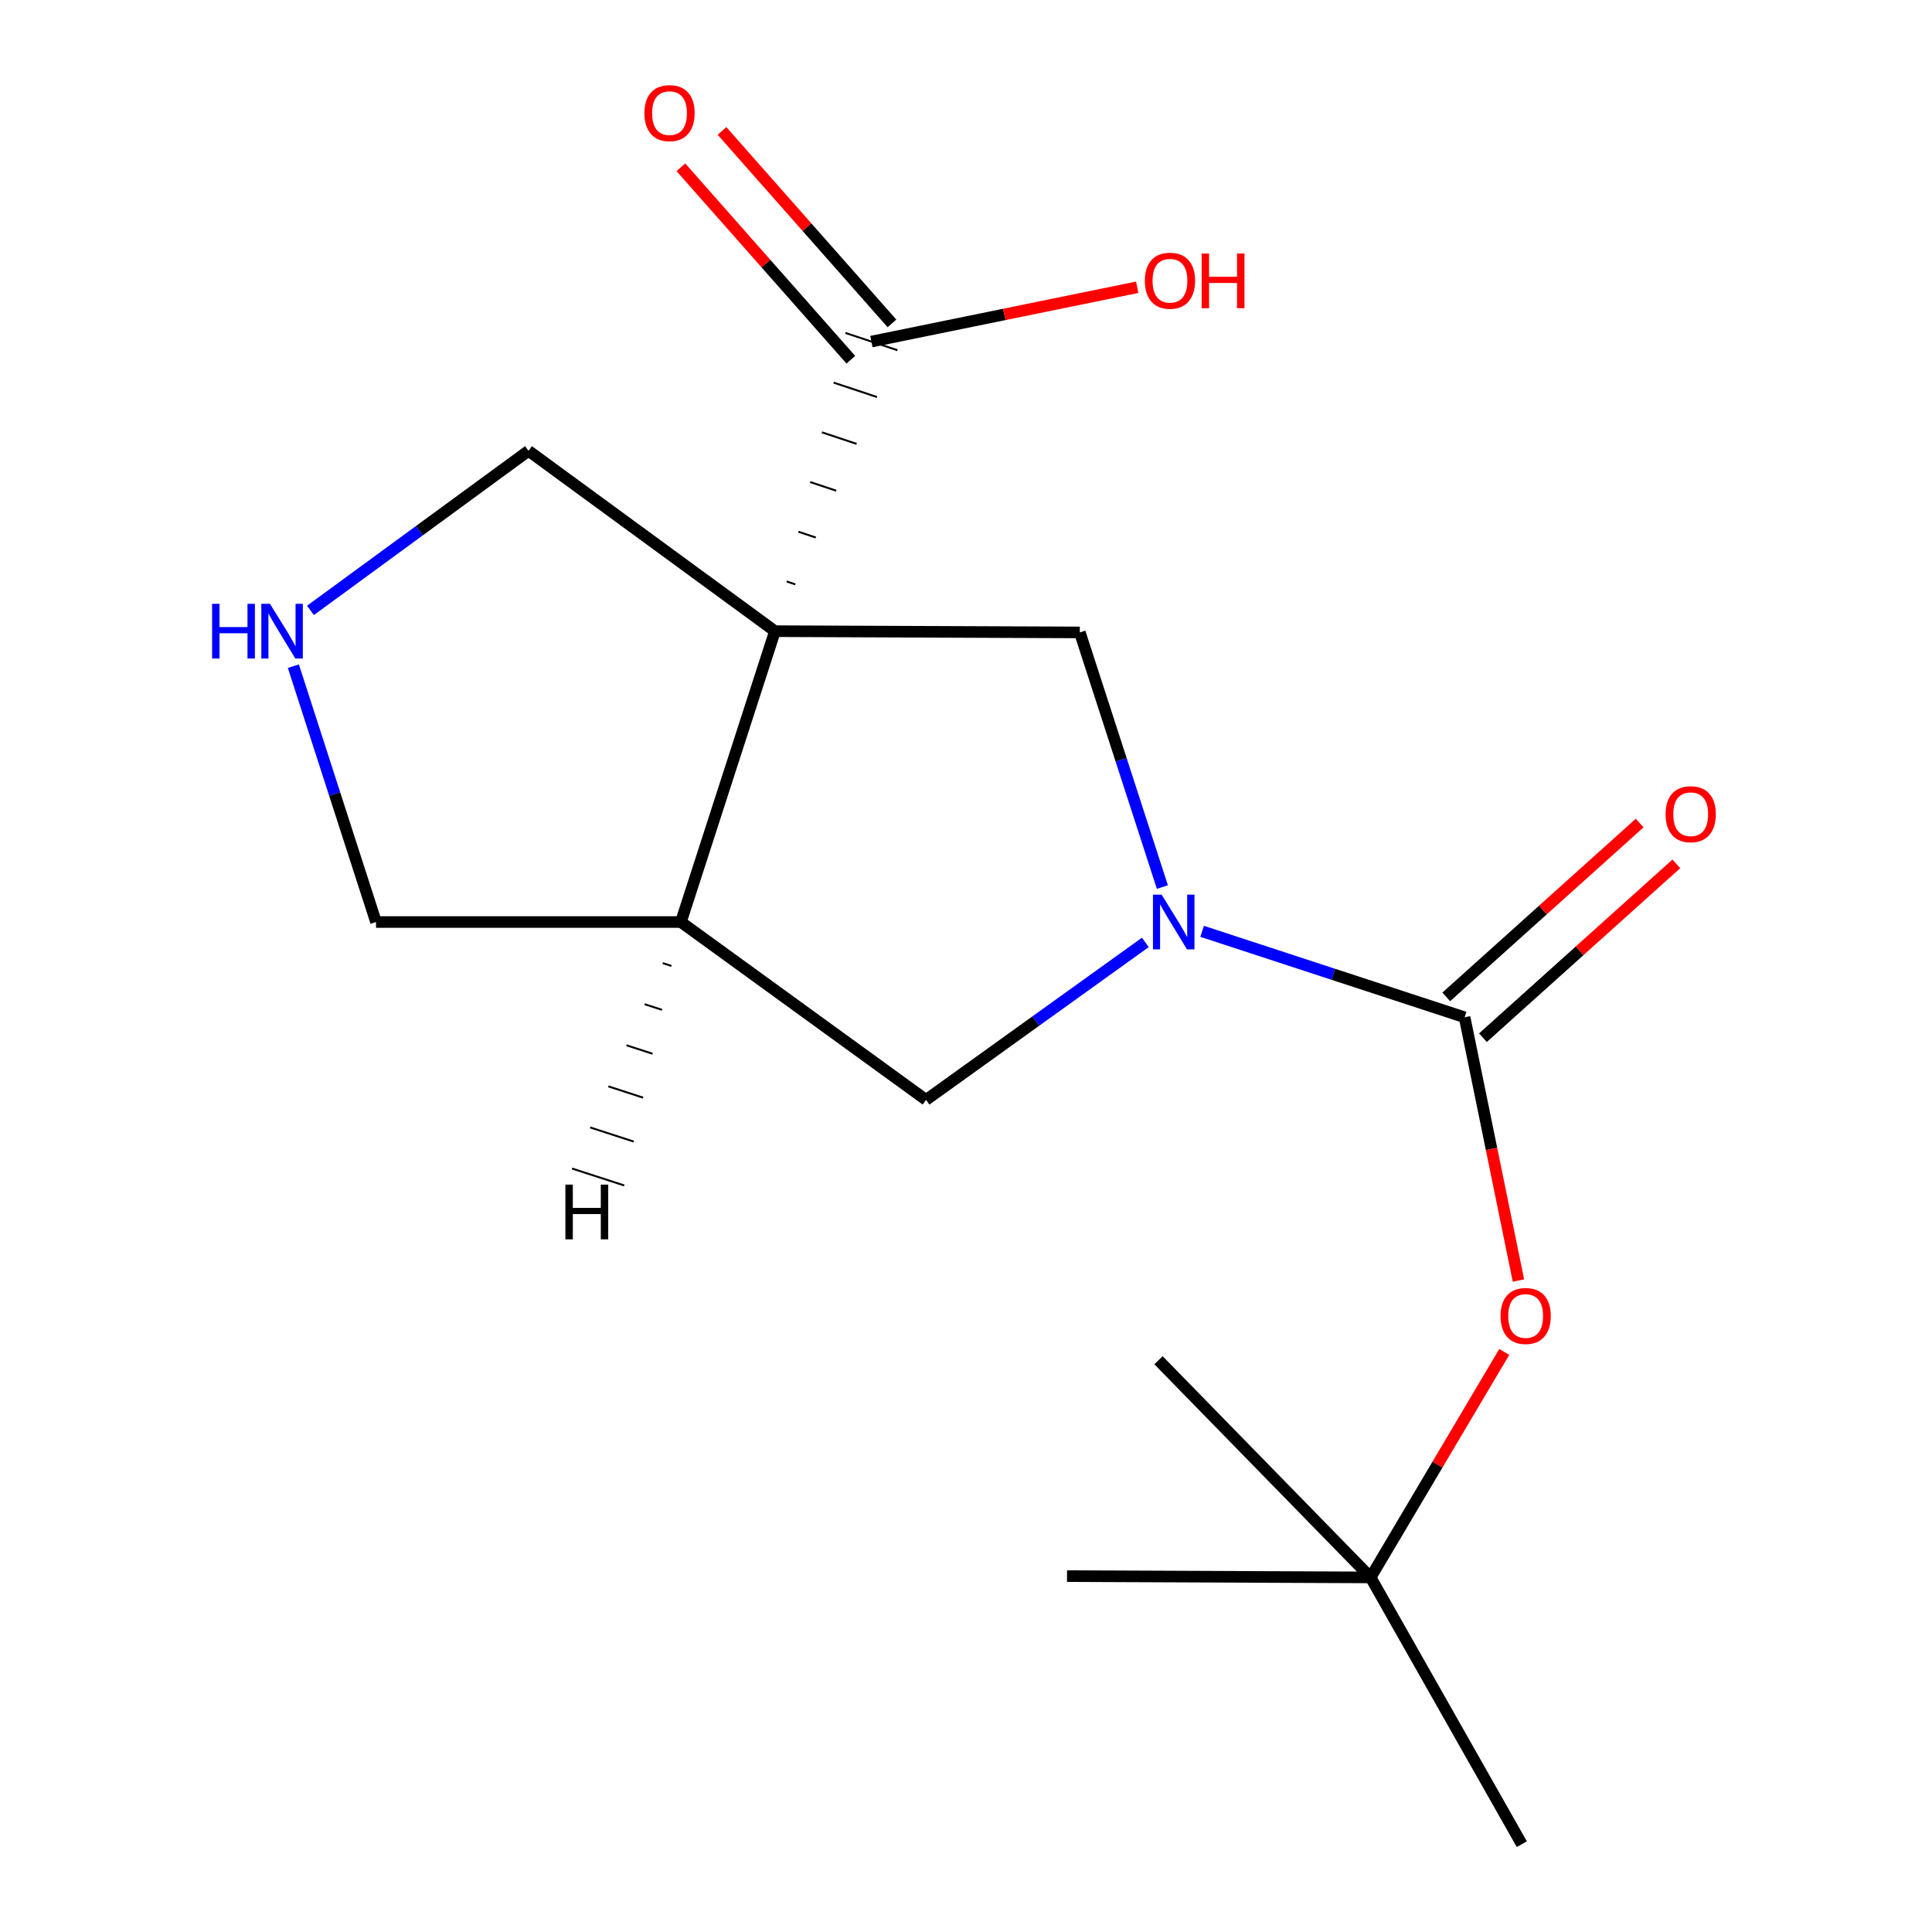 <?xml version='1.0' encoding='iso-8859-1'?>
<svg version='1.1' baseProfile='full'
              xmlns='http://www.w3.org/2000/svg'
                      xmlns:rdkit='http://www.rdkit.org/xml'
                      xmlns:xlink='http://www.w3.org/1999/xlink'
                  xml:space='preserve'
width='1000px' height='1000px' viewBox='0 0 1000 1000'>
<!-- END OF HEADER -->
<rect style='opacity:1.0;fill:#FFFFFF;stroke:none' width='1000' height='1000' x='0' y='0'> </rect>
<path class='bond-2' d='M 401.111,326.693 L 558.914,327.34' style='fill:none;fill-rule:evenodd;stroke:#000000;stroke-width:6px;stroke-linecap:butt;stroke-linejoin:miter;stroke-opacity:1' />
<path class='bond-3' d='M 401.111,326.693 L 352.434,477.238' style='fill:none;fill-rule:evenodd;stroke:#000000;stroke-width:6px;stroke-linecap:butt;stroke-linejoin:miter;stroke-opacity:1' />
<path class='bond-4' d='M 411.677,302.458 L 407.186,300.962' style='fill:none;fill-rule:evenodd;stroke:#000000;stroke-width:1.0px;stroke-linecap:butt;stroke-linejoin:miter;stroke-opacity:1' />
<path class='bond-4' d='M 422.243,278.223 L 413.261,275.231' style='fill:none;fill-rule:evenodd;stroke:#000000;stroke-width:1.0px;stroke-linecap:butt;stroke-linejoin:miter;stroke-opacity:1' />
<path class='bond-4' d='M 432.81,253.988 L 419.336,249.5' style='fill:none;fill-rule:evenodd;stroke:#000000;stroke-width:1.0px;stroke-linecap:butt;stroke-linejoin:miter;stroke-opacity:1' />
<path class='bond-4' d='M 443.376,229.753 L 425.411,223.769' style='fill:none;fill-rule:evenodd;stroke:#000000;stroke-width:1.0px;stroke-linecap:butt;stroke-linejoin:miter;stroke-opacity:1' />
<path class='bond-4' d='M 453.942,205.517 L 431.487,198.039' style='fill:none;fill-rule:evenodd;stroke:#000000;stroke-width:1.0px;stroke-linecap:butt;stroke-linejoin:miter;stroke-opacity:1' />
<path class='bond-4' d='M 464.508,181.282 L 437.562,172.308' style='fill:none;fill-rule:evenodd;stroke:#000000;stroke-width:1.0px;stroke-linecap:butt;stroke-linejoin:miter;stroke-opacity:1' />
<path class='bond-9' d='M 401.111,326.693 L 273.556,233.346' style='fill:none;fill-rule:evenodd;stroke:#000000;stroke-width:6px;stroke-linecap:butt;stroke-linejoin:miter;stroke-opacity:1' />
<path class='bond-0' d='M 601.645,459.139 L 580.28,393.239' style='fill:none;fill-rule:evenodd;stroke:#0000FF;stroke-width:6px;stroke-linecap:butt;stroke-linejoin:miter;stroke-opacity:1' />
<path class='bond-0' d='M 580.28,393.239 L 558.914,327.34' style='fill:none;fill-rule:evenodd;stroke:#000000;stroke-width:6px;stroke-linecap:butt;stroke-linejoin:miter;stroke-opacity:1' />
<path class='bond-1' d='M 622.214,482.053 L 690.144,504.3' style='fill:none;fill-rule:evenodd;stroke:#0000FF;stroke-width:6px;stroke-linecap:butt;stroke-linejoin:miter;stroke-opacity:1' />
<path class='bond-1' d='M 690.144,504.3 L 758.074,526.547' style='fill:none;fill-rule:evenodd;stroke:#000000;stroke-width:6px;stroke-linecap:butt;stroke-linejoin:miter;stroke-opacity:1' />
<path class='bond-18' d='M 592.827,487.784 L 536.077,528.538' style='fill:none;fill-rule:evenodd;stroke:#0000FF;stroke-width:6px;stroke-linecap:butt;stroke-linejoin:miter;stroke-opacity:1' />
<path class='bond-18' d='M 536.077,528.538 L 479.326,569.291' style='fill:none;fill-rule:evenodd;stroke:#000000;stroke-width:6px;stroke-linecap:butt;stroke-linejoin:miter;stroke-opacity:1' />
<path class='bond-6' d='M 758.074,526.547 L 772.008,594.676' style='fill:none;fill-rule:evenodd;stroke:#000000;stroke-width:6px;stroke-linecap:butt;stroke-linejoin:miter;stroke-opacity:1' />
<path class='bond-6' d='M 772.008,594.676 L 785.943,662.805' style='fill:none;fill-rule:evenodd;stroke:#FF0000;stroke-width:6px;stroke-linecap:butt;stroke-linejoin:miter;stroke-opacity:1' />
<path class='bond-8' d='M 767.567,537.108 L 817.616,492.12' style='fill:none;fill-rule:evenodd;stroke:#000000;stroke-width:6px;stroke-linecap:butt;stroke-linejoin:miter;stroke-opacity:1' />
<path class='bond-8' d='M 817.616,492.12 L 867.664,447.133' style='fill:none;fill-rule:evenodd;stroke:#FF0000;stroke-width:6px;stroke-linecap:butt;stroke-linejoin:miter;stroke-opacity:1' />
<path class='bond-8' d='M 748.58,515.985 L 798.629,470.998' style='fill:none;fill-rule:evenodd;stroke:#000000;stroke-width:6px;stroke-linecap:butt;stroke-linejoin:miter;stroke-opacity:1' />
<path class='bond-8' d='M 798.629,470.998 L 848.677,426.01' style='fill:none;fill-rule:evenodd;stroke:#FF0000;stroke-width:6px;stroke-linecap:butt;stroke-linejoin:miter;stroke-opacity:1' />
<path class='bond-5' d='M 352.434,477.238 L 479.326,569.291' style='fill:none;fill-rule:evenodd;stroke:#000000;stroke-width:6px;stroke-linecap:butt;stroke-linejoin:miter;stroke-opacity:1' />
<path class='bond-12' d='M 352.434,477.238 L 194.63,477.238' style='fill:none;fill-rule:evenodd;stroke:#000000;stroke-width:6px;stroke-linecap:butt;stroke-linejoin:miter;stroke-opacity:1' />
<path class='bond-19' d='M 343.044,498.504 L 347.547,499.965' style='fill:none;fill-rule:evenodd;stroke:#000000;stroke-width:1.0px;stroke-linecap:butt;stroke-linejoin:miter;stroke-opacity:1' />
<path class='bond-19' d='M 333.655,519.77 L 342.659,522.692' style='fill:none;fill-rule:evenodd;stroke:#000000;stroke-width:1.0px;stroke-linecap:butt;stroke-linejoin:miter;stroke-opacity:1' />
<path class='bond-19' d='M 324.265,541.035 L 337.772,545.419' style='fill:none;fill-rule:evenodd;stroke:#000000;stroke-width:1.0px;stroke-linecap:butt;stroke-linejoin:miter;stroke-opacity:1' />
<path class='bond-19' d='M 314.876,562.301 L 332.885,568.146' style='fill:none;fill-rule:evenodd;stroke:#000000;stroke-width:1.0px;stroke-linecap:butt;stroke-linejoin:miter;stroke-opacity:1' />
<path class='bond-19' d='M 305.486,583.567 L 327.998,590.873' style='fill:none;fill-rule:evenodd;stroke:#000000;stroke-width:1.0px;stroke-linecap:butt;stroke-linejoin:miter;stroke-opacity:1' />
<path class='bond-19' d='M 296.097,604.832 L 323.111,613.599' style='fill:none;fill-rule:evenodd;stroke:#000000;stroke-width:1.0px;stroke-linecap:butt;stroke-linejoin:miter;stroke-opacity:1' />
<path class='bond-10' d='M 461.68,167.395 L 417.696,117.586' style='fill:none;fill-rule:evenodd;stroke:#000000;stroke-width:6px;stroke-linecap:butt;stroke-linejoin:miter;stroke-opacity:1' />
<path class='bond-10' d='M 417.696,117.586 L 373.711,67.777' style='fill:none;fill-rule:evenodd;stroke:#FF0000;stroke-width:6px;stroke-linecap:butt;stroke-linejoin:miter;stroke-opacity:1' />
<path class='bond-10' d='M 440.39,186.195 L 396.406,136.386' style='fill:none;fill-rule:evenodd;stroke:#000000;stroke-width:6px;stroke-linecap:butt;stroke-linejoin:miter;stroke-opacity:1' />
<path class='bond-10' d='M 396.406,136.386 L 352.422,86.576' style='fill:none;fill-rule:evenodd;stroke:#FF0000;stroke-width:6px;stroke-linecap:butt;stroke-linejoin:miter;stroke-opacity:1' />
<path class='bond-13' d='M 451.035,176.795 L 519.832,162.739' style='fill:none;fill-rule:evenodd;stroke:#000000;stroke-width:6px;stroke-linecap:butt;stroke-linejoin:miter;stroke-opacity:1' />
<path class='bond-13' d='M 519.832,162.739 L 588.629,148.683' style='fill:none;fill-rule:evenodd;stroke:#FF0000;stroke-width:6px;stroke-linecap:butt;stroke-linejoin:miter;stroke-opacity:1' />
<path class='bond-11' d='M 778.598,699.763 L 744.013,758.114' style='fill:none;fill-rule:evenodd;stroke:#FF0000;stroke-width:6px;stroke-linecap:butt;stroke-linejoin:miter;stroke-opacity:1' />
<path class='bond-11' d='M 744.013,758.114 L 709.428,816.466' style='fill:none;fill-rule:evenodd;stroke:#000000;stroke-width:6px;stroke-linecap:butt;stroke-linejoin:miter;stroke-opacity:1' />
<path class='bond-7' d='M 160.692,315.942 L 217.124,274.644' style='fill:none;fill-rule:evenodd;stroke:#0000FF;stroke-width:6px;stroke-linecap:butt;stroke-linejoin:miter;stroke-opacity:1' />
<path class='bond-7' d='M 217.124,274.644 L 273.556,233.346' style='fill:none;fill-rule:evenodd;stroke:#000000;stroke-width:6px;stroke-linecap:butt;stroke-linejoin:miter;stroke-opacity:1' />
<path class='bond-17' d='M 151.852,344.808 L 173.241,411.023' style='fill:none;fill-rule:evenodd;stroke:#0000FF;stroke-width:6px;stroke-linecap:butt;stroke-linejoin:miter;stroke-opacity:1' />
<path class='bond-17' d='M 173.241,411.023 L 194.63,477.238' style='fill:none;fill-rule:evenodd;stroke:#000000;stroke-width:6px;stroke-linecap:butt;stroke-linejoin:miter;stroke-opacity:1' />
<path class='bond-14' d='M 709.428,816.466 L 552.287,815.803' style='fill:none;fill-rule:evenodd;stroke:#000000;stroke-width:6px;stroke-linecap:butt;stroke-linejoin:miter;stroke-opacity:1' />
<path class='bond-15' d='M 709.428,816.466 L 787.69,954.545' style='fill:none;fill-rule:evenodd;stroke:#000000;stroke-width:6px;stroke-linecap:butt;stroke-linejoin:miter;stroke-opacity:1' />
<path class='bond-16' d='M 709.428,816.466 L 599.639,704.058' style='fill:none;fill-rule:evenodd;stroke:#000000;stroke-width:6px;stroke-linecap:butt;stroke-linejoin:miter;stroke-opacity:1' />
<path  class='atom-1' d='M 601.253 463.078
L 610.533 478.078
Q 611.453 479.558, 612.933 482.238
Q 614.413 484.918, 614.493 485.078
L 614.493 463.078
L 618.253 463.078
L 618.253 491.398
L 614.373 491.398
L 604.413 474.998
Q 603.253 473.078, 602.013 470.878
Q 600.813 468.678, 600.453 467.998
L 600.453 491.398
L 596.773 491.398
L 596.773 463.078
L 601.253 463.078
' fill='#0000FF'/>
<path  class='atom-7' d='M 776.679 681.148
Q 776.679 674.348, 780.039 670.548
Q 783.399 666.748, 789.679 666.748
Q 795.959 666.748, 799.319 670.548
Q 802.679 674.348, 802.679 681.148
Q 802.679 688.028, 799.279 691.948
Q 795.879 695.828, 789.679 695.828
Q 783.439 695.828, 780.039 691.948
Q 776.679 688.068, 776.679 681.148
M 789.679 692.628
Q 793.999 692.628, 796.319 689.748
Q 798.679 686.828, 798.679 681.148
Q 798.679 675.588, 796.319 672.788
Q 793.999 669.948, 789.679 669.948
Q 785.359 669.948, 782.999 672.748
Q 780.679 675.548, 780.679 681.148
Q 780.679 686.868, 782.999 689.748
Q 785.359 692.628, 789.679 692.628
' fill='#FF0000'/>
<path  class='atom-8' d='M 109.78 312.533
L 113.62 312.533
L 113.62 324.573
L 128.1 324.573
L 128.1 312.533
L 131.94 312.533
L 131.94 340.853
L 128.1 340.853
L 128.1 327.773
L 113.62 327.773
L 113.62 340.853
L 109.78 340.853
L 109.78 312.533
' fill='#0000FF'/>
<path  class='atom-8' d='M 139.74 312.533
L 149.02 327.533
Q 149.94 329.013, 151.42 331.693
Q 152.9 334.373, 152.98 334.533
L 152.98 312.533
L 156.74 312.533
L 156.74 340.853
L 152.86 340.853
L 142.9 324.453
Q 141.74 322.533, 140.5 320.333
Q 139.3 318.133, 138.94 317.453
L 138.94 340.853
L 135.26 340.853
L 135.26 312.533
L 139.74 312.533
' fill='#0000FF'/>
<path  class='atom-9' d='M 862.105 421.43
Q 862.105 414.63, 865.465 410.83
Q 868.825 407.03, 875.105 407.03
Q 881.385 407.03, 884.745 410.83
Q 888.105 414.63, 888.105 421.43
Q 888.105 428.31, 884.705 432.23
Q 881.305 436.11, 875.105 436.11
Q 868.865 436.11, 865.465 432.23
Q 862.105 428.35, 862.105 421.43
M 875.105 432.91
Q 879.425 432.91, 881.745 430.03
Q 884.105 427.11, 884.105 421.43
Q 884.105 415.87, 881.745 413.07
Q 879.425 410.23, 875.105 410.23
Q 870.785 410.23, 868.425 413.03
Q 866.105 415.83, 866.105 421.43
Q 866.105 427.15, 868.425 430.03
Q 870.785 432.91, 875.105 432.91
' fill='#FF0000'/>
<path  class='atom-11' d='M 333.548 58.55
Q 333.548 51.75, 336.908 47.95
Q 340.268 44.15, 346.548 44.15
Q 352.828 44.15, 356.188 47.95
Q 359.548 51.75, 359.548 58.55
Q 359.548 65.43, 356.148 69.35
Q 352.748 73.23, 346.548 73.23
Q 340.308 73.23, 336.908 69.35
Q 333.548 65.47, 333.548 58.55
M 346.548 70.03
Q 350.868 70.03, 353.188 67.15
Q 355.548 64.23, 355.548 58.55
Q 355.548 52.99, 353.188 50.19
Q 350.868 47.35, 346.548 47.35
Q 342.228 47.35, 339.868 50.15
Q 337.548 52.95, 337.548 58.55
Q 337.548 64.27, 339.868 67.15
Q 342.228 70.03, 346.548 70.03
' fill='#FF0000'/>
<path  class='atom-14' d='M 592.572 145.302
Q 592.572 138.502, 595.932 134.702
Q 599.292 130.902, 605.572 130.902
Q 611.852 130.902, 615.212 134.702
Q 618.572 138.502, 618.572 145.302
Q 618.572 152.182, 615.172 156.102
Q 611.772 159.982, 605.572 159.982
Q 599.332 159.982, 595.932 156.102
Q 592.572 152.222, 592.572 145.302
M 605.572 156.782
Q 609.892 156.782, 612.212 153.902
Q 614.572 150.982, 614.572 145.302
Q 614.572 139.742, 612.212 136.942
Q 609.892 134.102, 605.572 134.102
Q 601.252 134.102, 598.892 136.902
Q 596.572 139.702, 596.572 145.302
Q 596.572 151.022, 598.892 153.902
Q 601.252 156.782, 605.572 156.782
' fill='#FF0000'/>
<path  class='atom-14' d='M 621.972 131.222
L 625.812 131.222
L 625.812 143.262
L 640.292 143.262
L 640.292 131.222
L 644.132 131.222
L 644.132 159.542
L 640.292 159.542
L 640.292 146.462
L 625.812 146.462
L 625.812 159.542
L 621.972 159.542
L 621.972 131.222
' fill='#FF0000'/>
<path  class='atom-18' d='M 292.649 613.161
L 296.489 613.161
L 296.489 625.201
L 310.969 625.201
L 310.969 613.161
L 314.809 613.161
L 314.809 641.481
L 310.969 641.481
L 310.969 628.401
L 296.489 628.401
L 296.489 641.481
L 292.649 641.481
L 292.649 613.161
' fill='#000000'/>
</svg>
